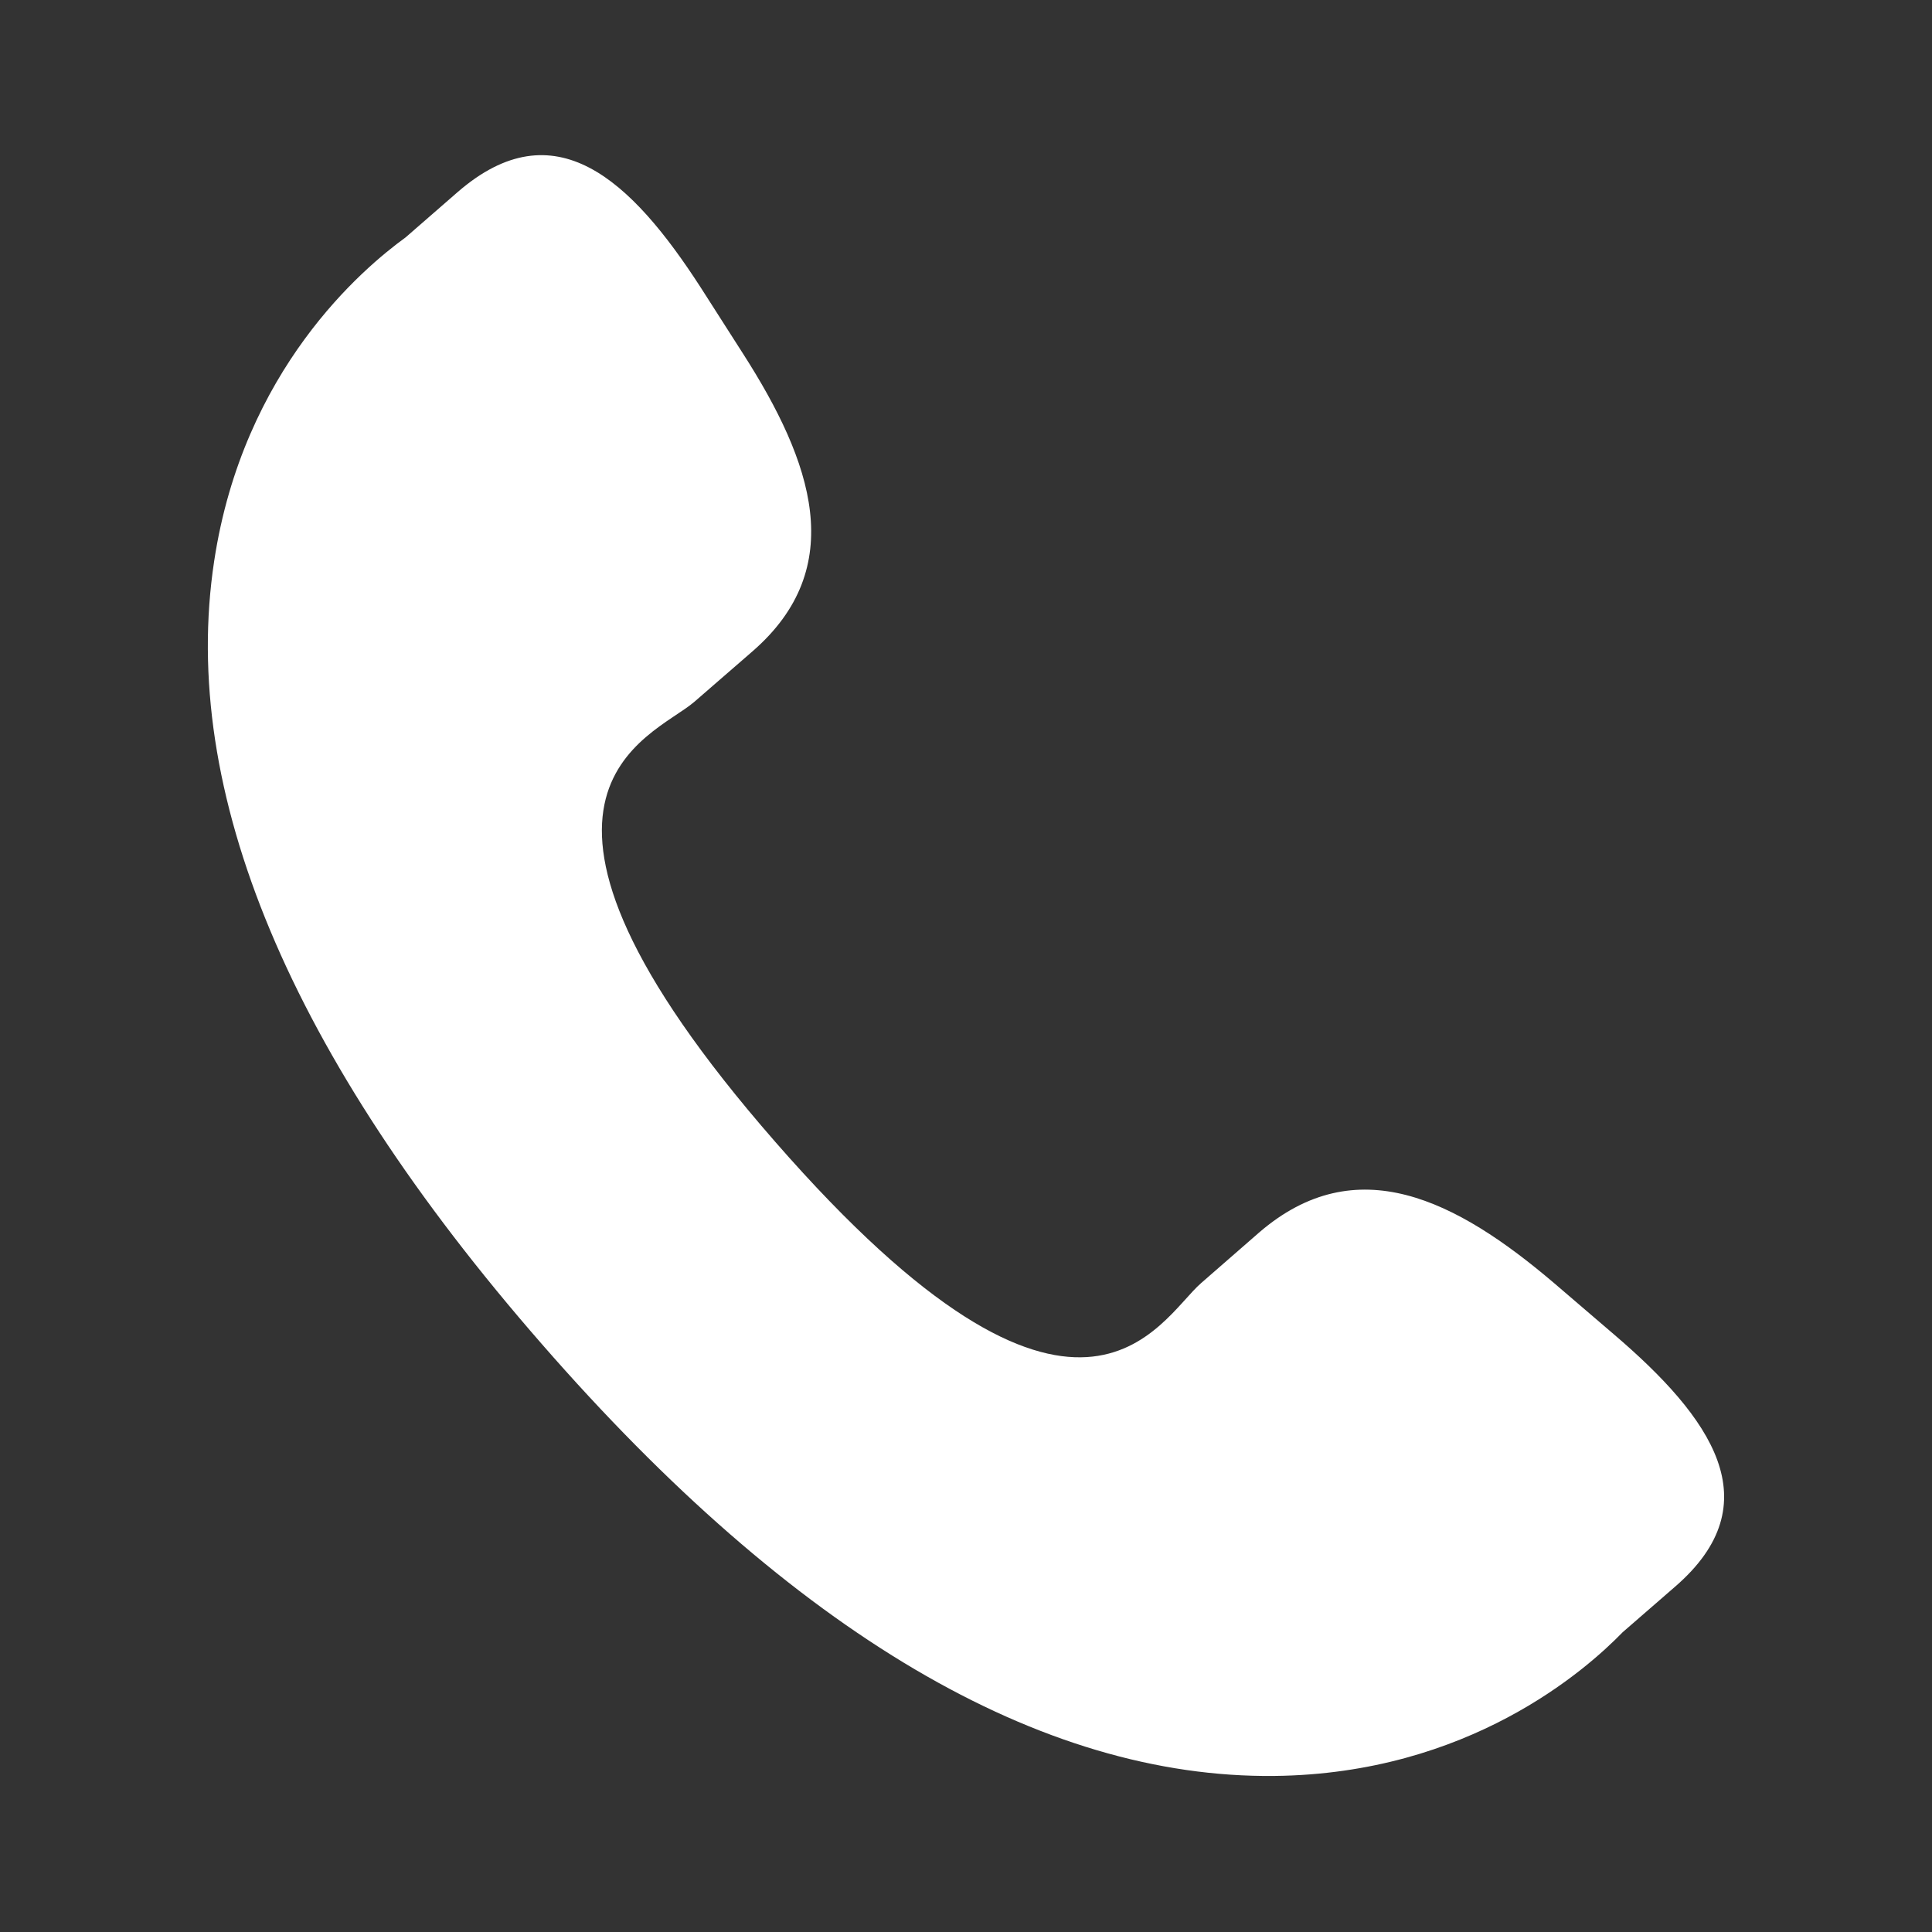 <svg width="58" height="58" fill="none" xmlns="http://www.w3.org/2000/svg"><rect width="100%" height="100%" fill="#333333" stroke="none"/><path d="M46.661 38.525c-2.95-2.514-5.945-4.037-8.859-1.526l-1.74 1.517c-1.273 1.101-3.64 6.247-12.793-4.242-9.15-10.476-3.705-12.108-2.43-13.2l1.75-1.519c2.899-2.516 1.805-5.683-.286-8.943L21.04 8.637c-2.1-3.253-4.388-5.39-7.294-2.877l-1.57 1.367c-1.285.933-4.876 3.963-5.747 9.72-1.049 6.909 2.258 14.82 9.835 23.5C23.83 49.03 31.24 53.391 38.258 53.315c5.832-.063 9.354-3.18 10.456-4.315l1.576-1.369c2.899-2.51 1.098-5.066-1.855-7.586l-1.774-1.52Z" fill="#fff"/></svg>